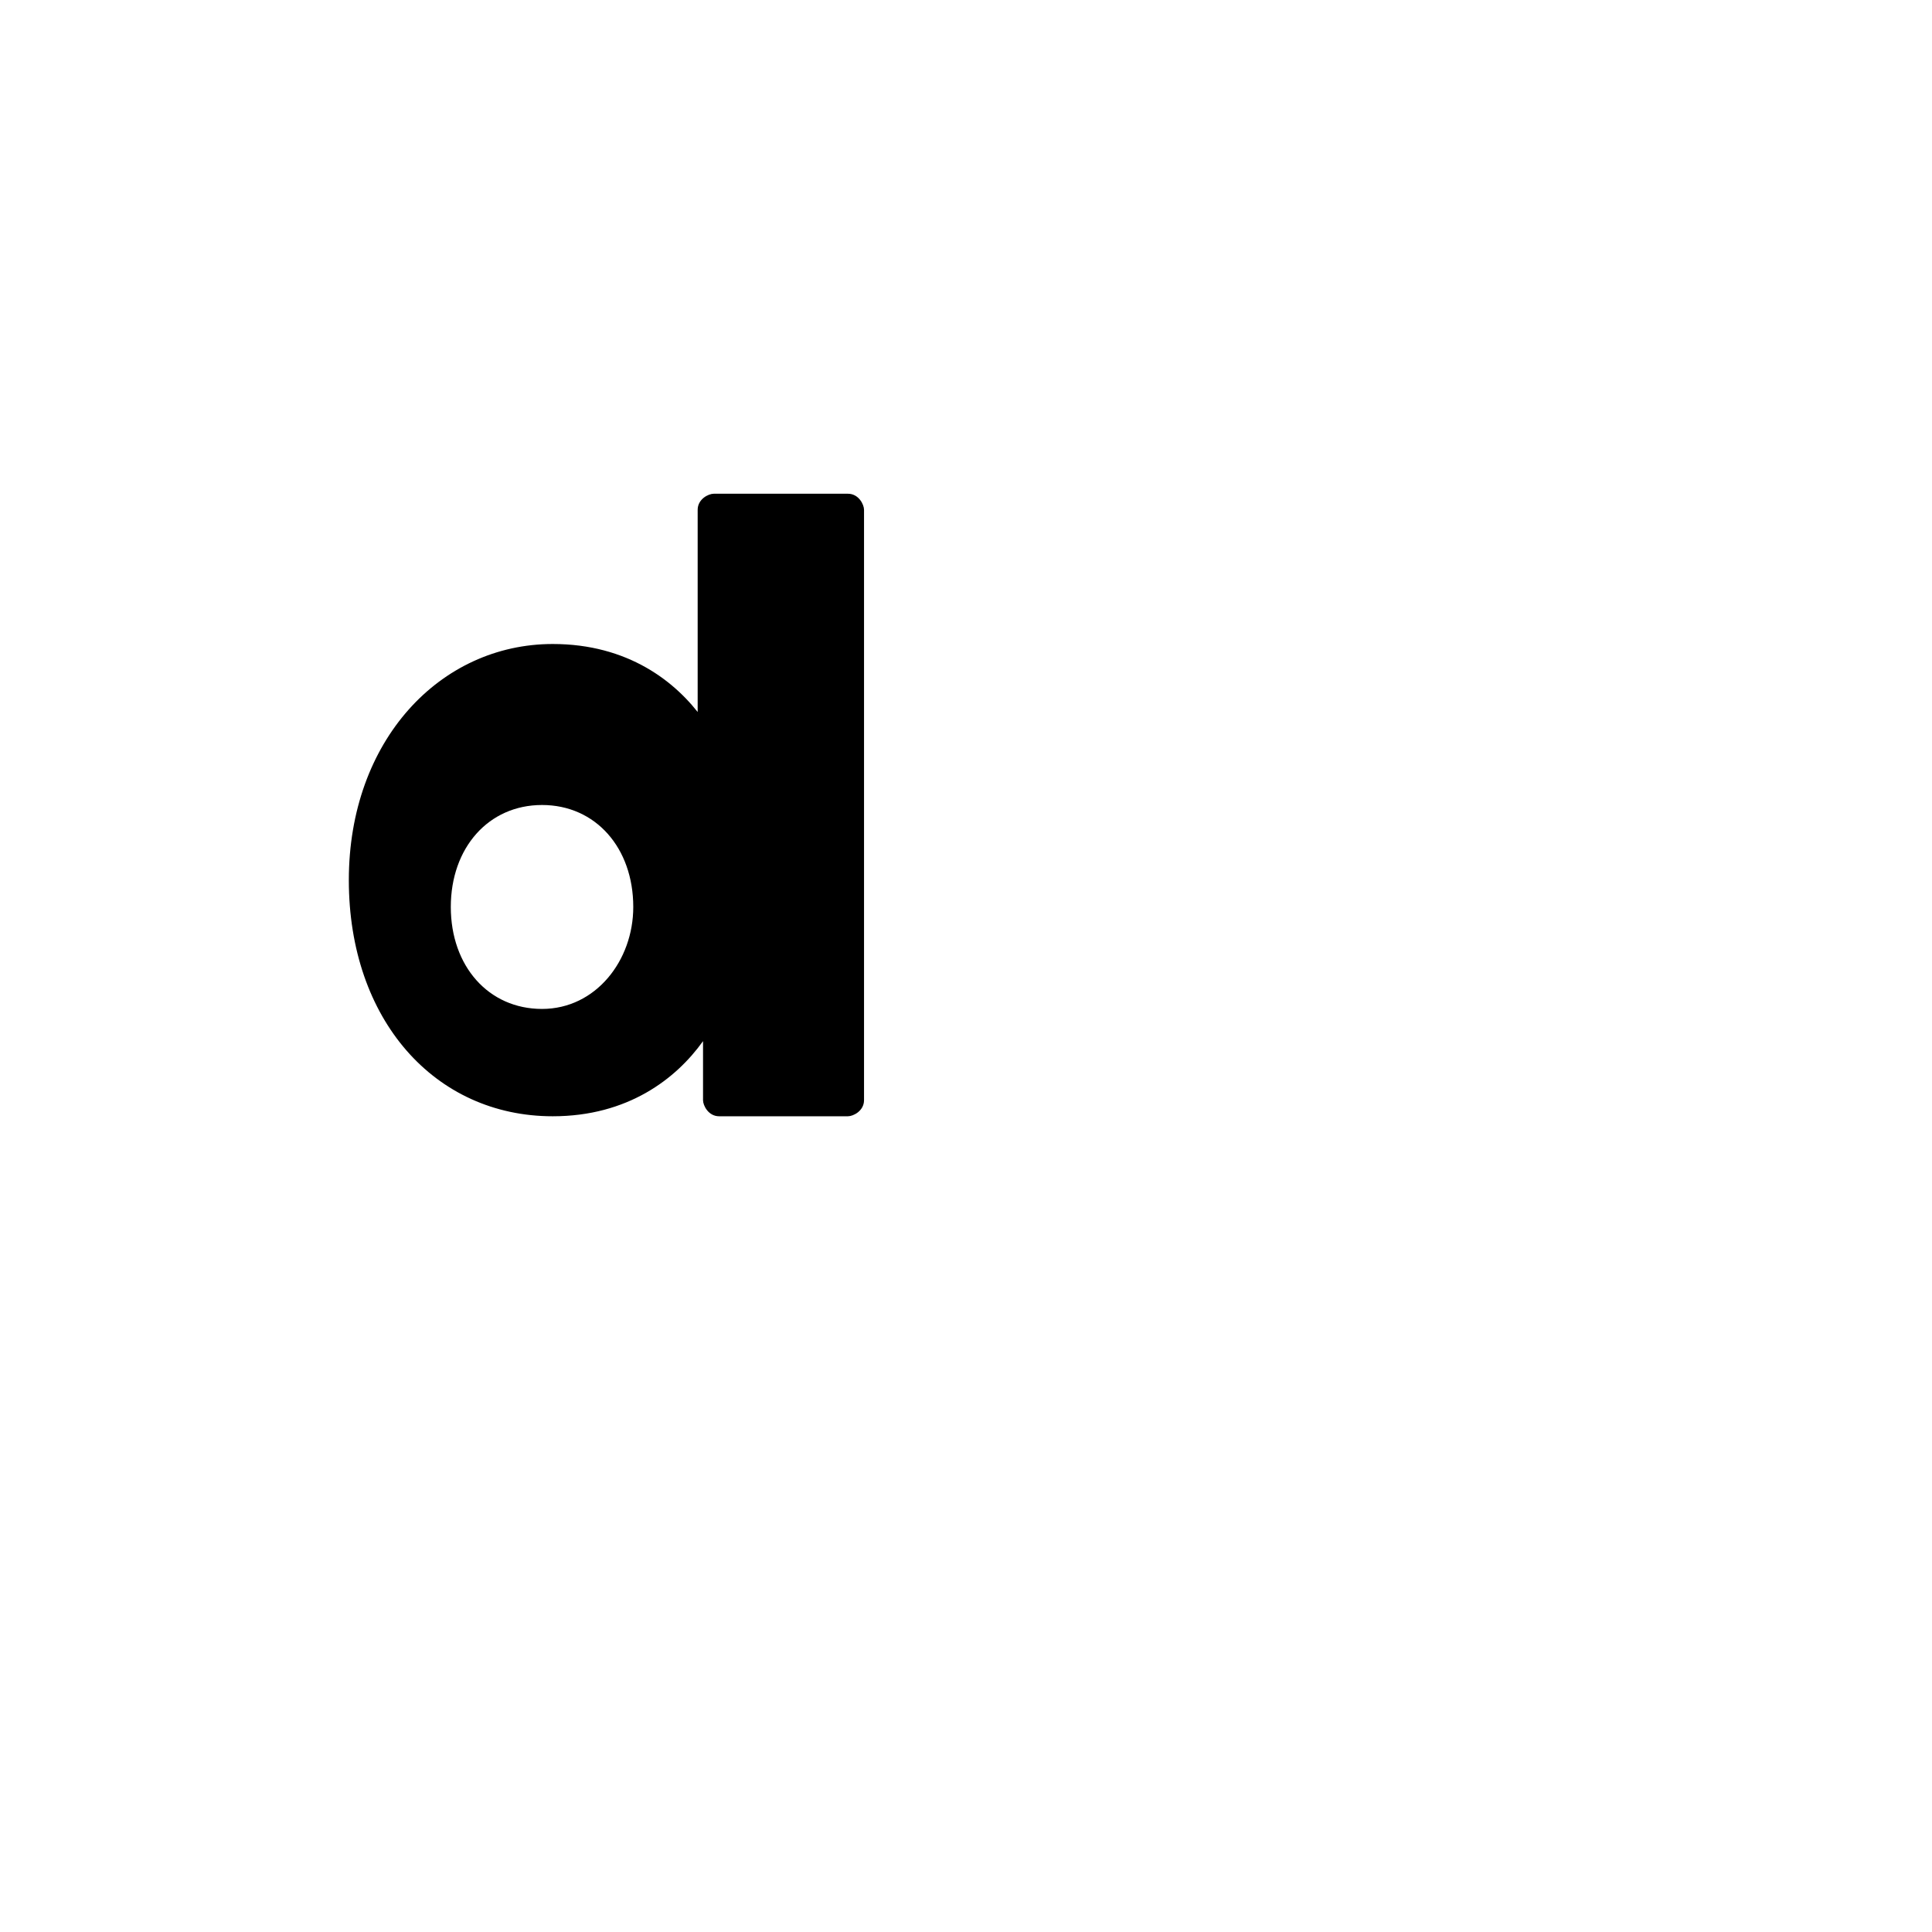<svg xmlns="http://www.w3.org/2000/svg" viewBox="0 0 36 36"><path d="M13 14.7V9.5c0-.2.2-.3.3-.3h2.5c.2 0 .3.2.3.3v11c0 .2-.2.3-.3.3h-2.4c-.2 0-.3-.2-.3-.3v-1.1c-.5.7-1.4 1.4-2.8 1.4-2.2 0-3.8-1.8-3.8-4.4s1.7-4.4 3.8-4.4c1.4 0 2.3.7 2.8 1.4zm-1.2 2.2c0-1.1-.7-1.9-1.7-1.9s-1.7.8-1.7 1.9.7 1.9 1.7 1.9c1 0 1.7-.9 1.7-1.9z"/></svg>